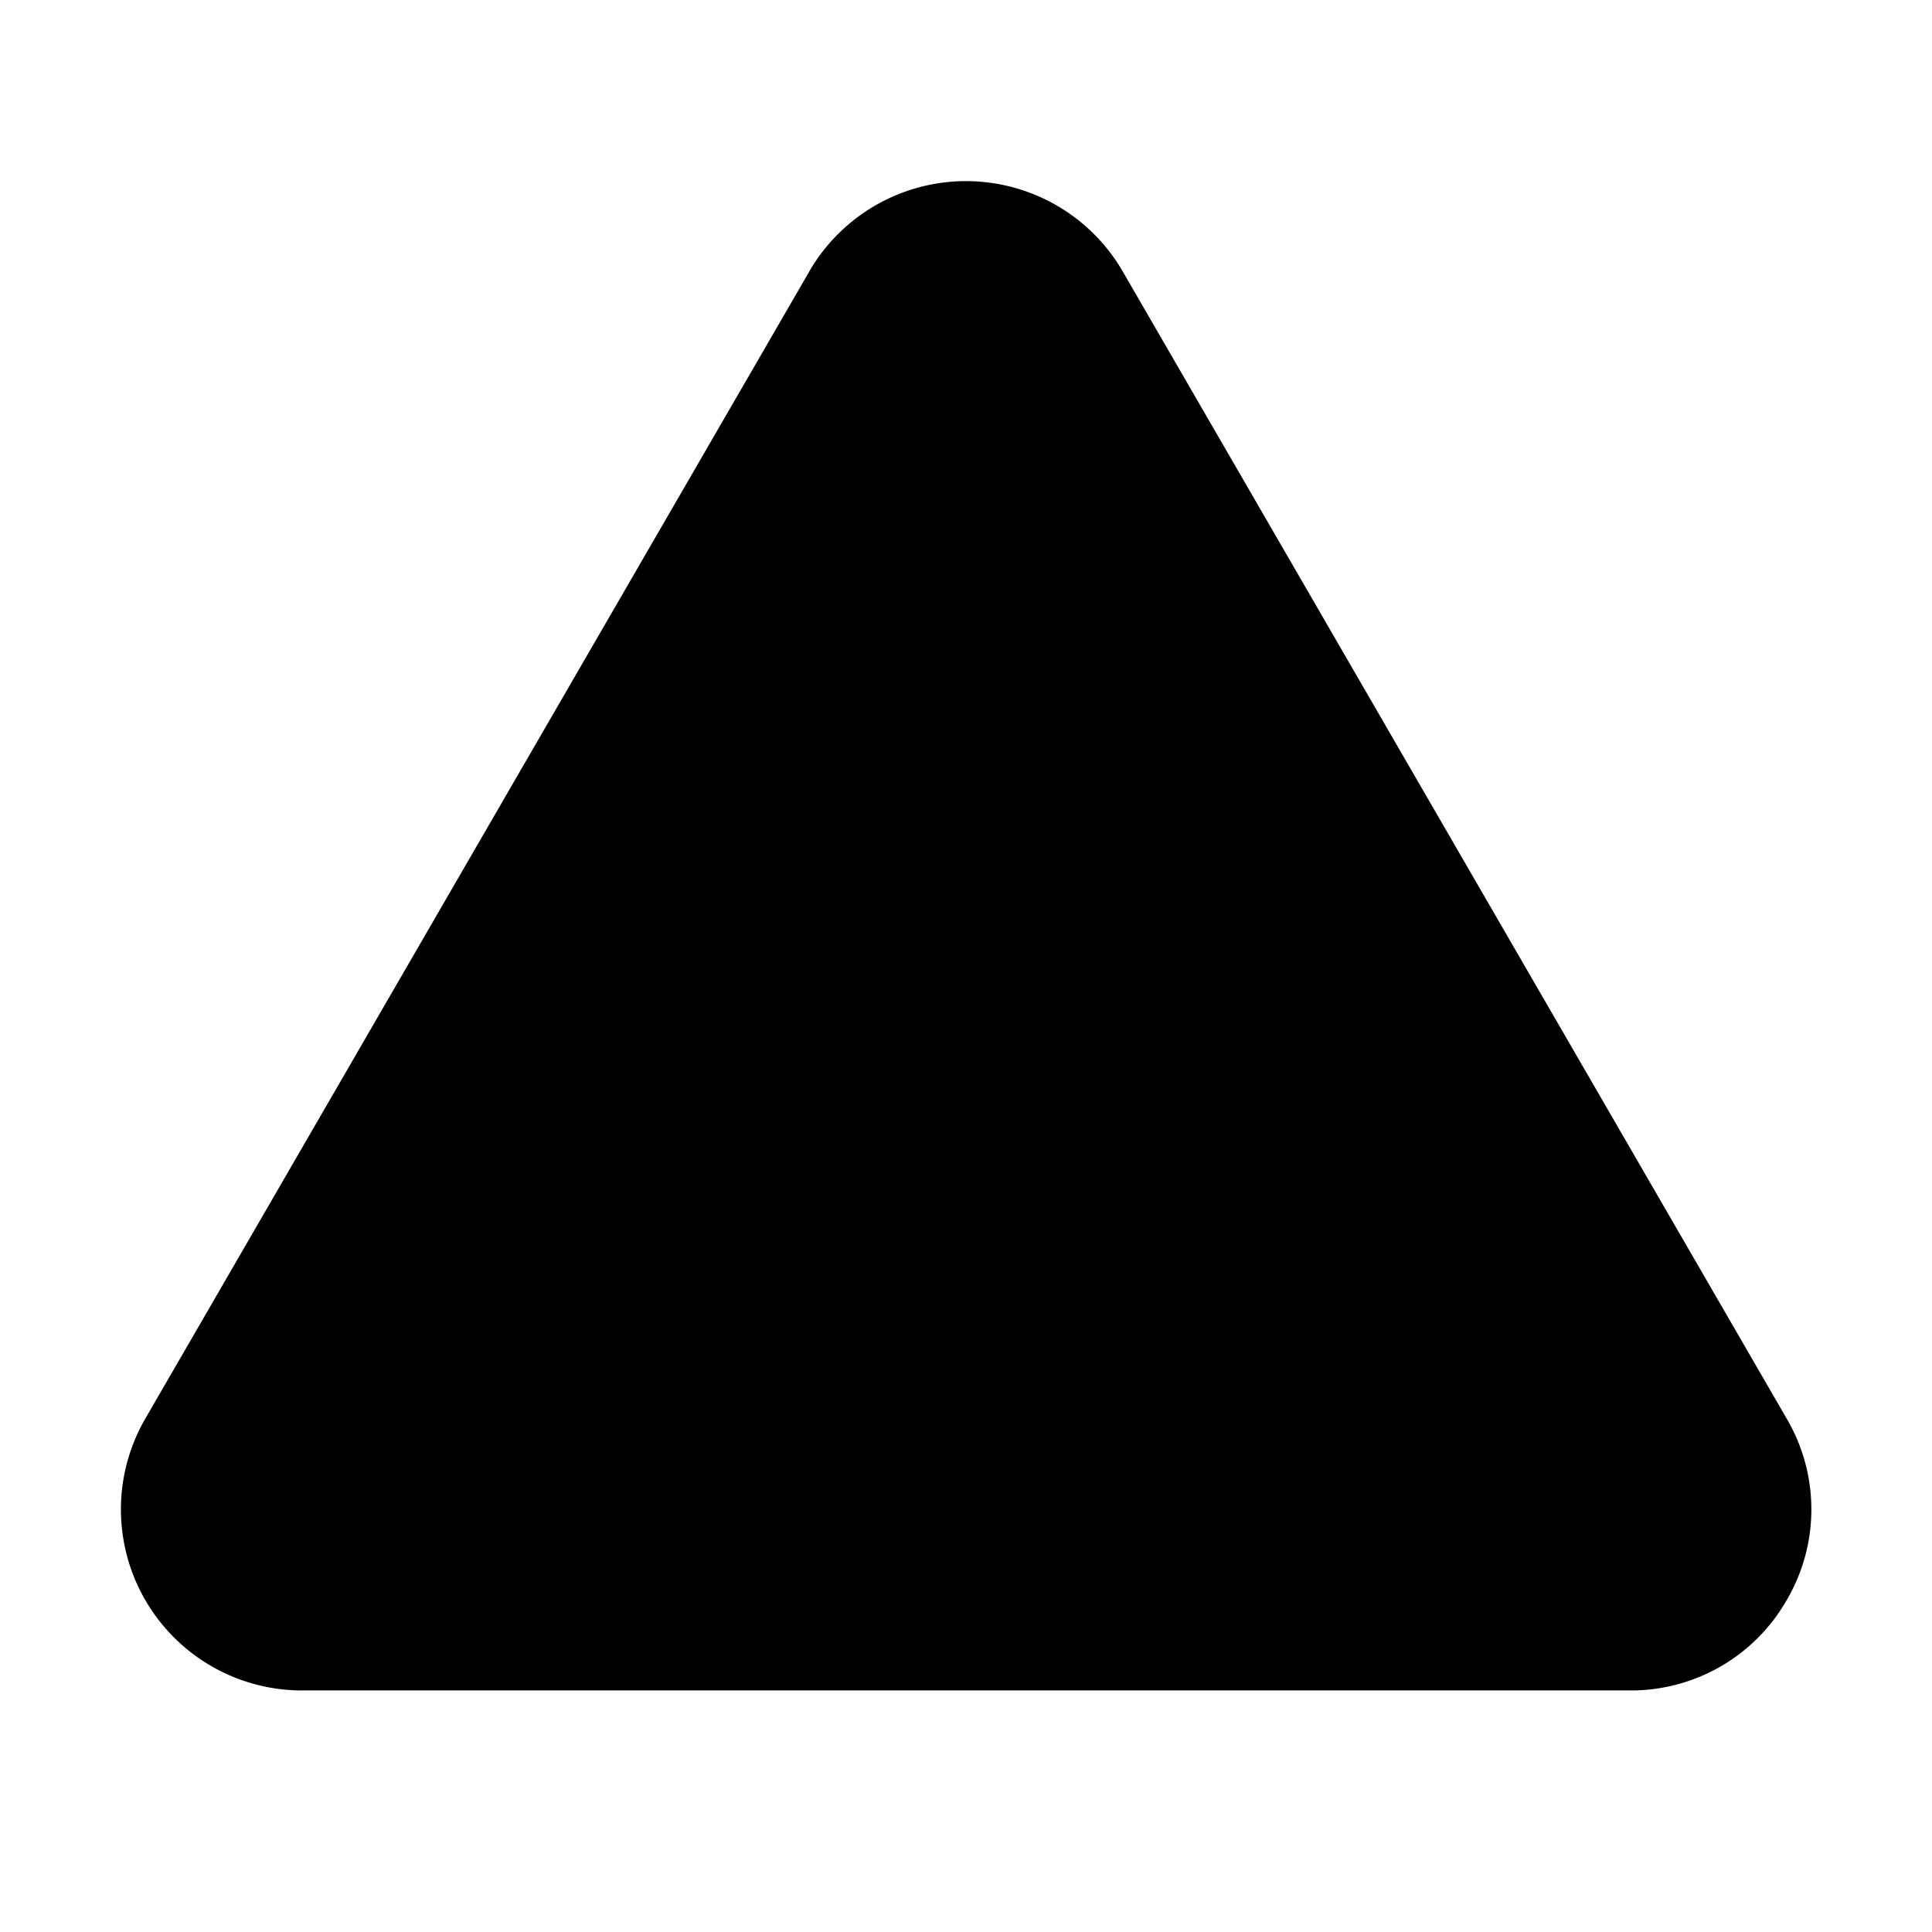 <?xml version="1.0" encoding="utf-8"?><!-- Скачано с сайта svg4.ru / Downloaded from svg4.ru -->
<svg fill="#000000" width="800px" height="800px" viewBox="0 0 256 256" id="Flat" xmlns="http://www.w3.org/2000/svg">
  <path d="M236.773,211.977a23.755,23.755,0,0,1-20.797,12.016H40.023a23.992,23.992,0,0,1-20.766-36.023L107.234,35.977h-.008a24.004,24.004,0,0,1,41.547,0l87.969,151.992A23.744,23.744,0,0,1,236.773,211.977Z"/>
</svg>